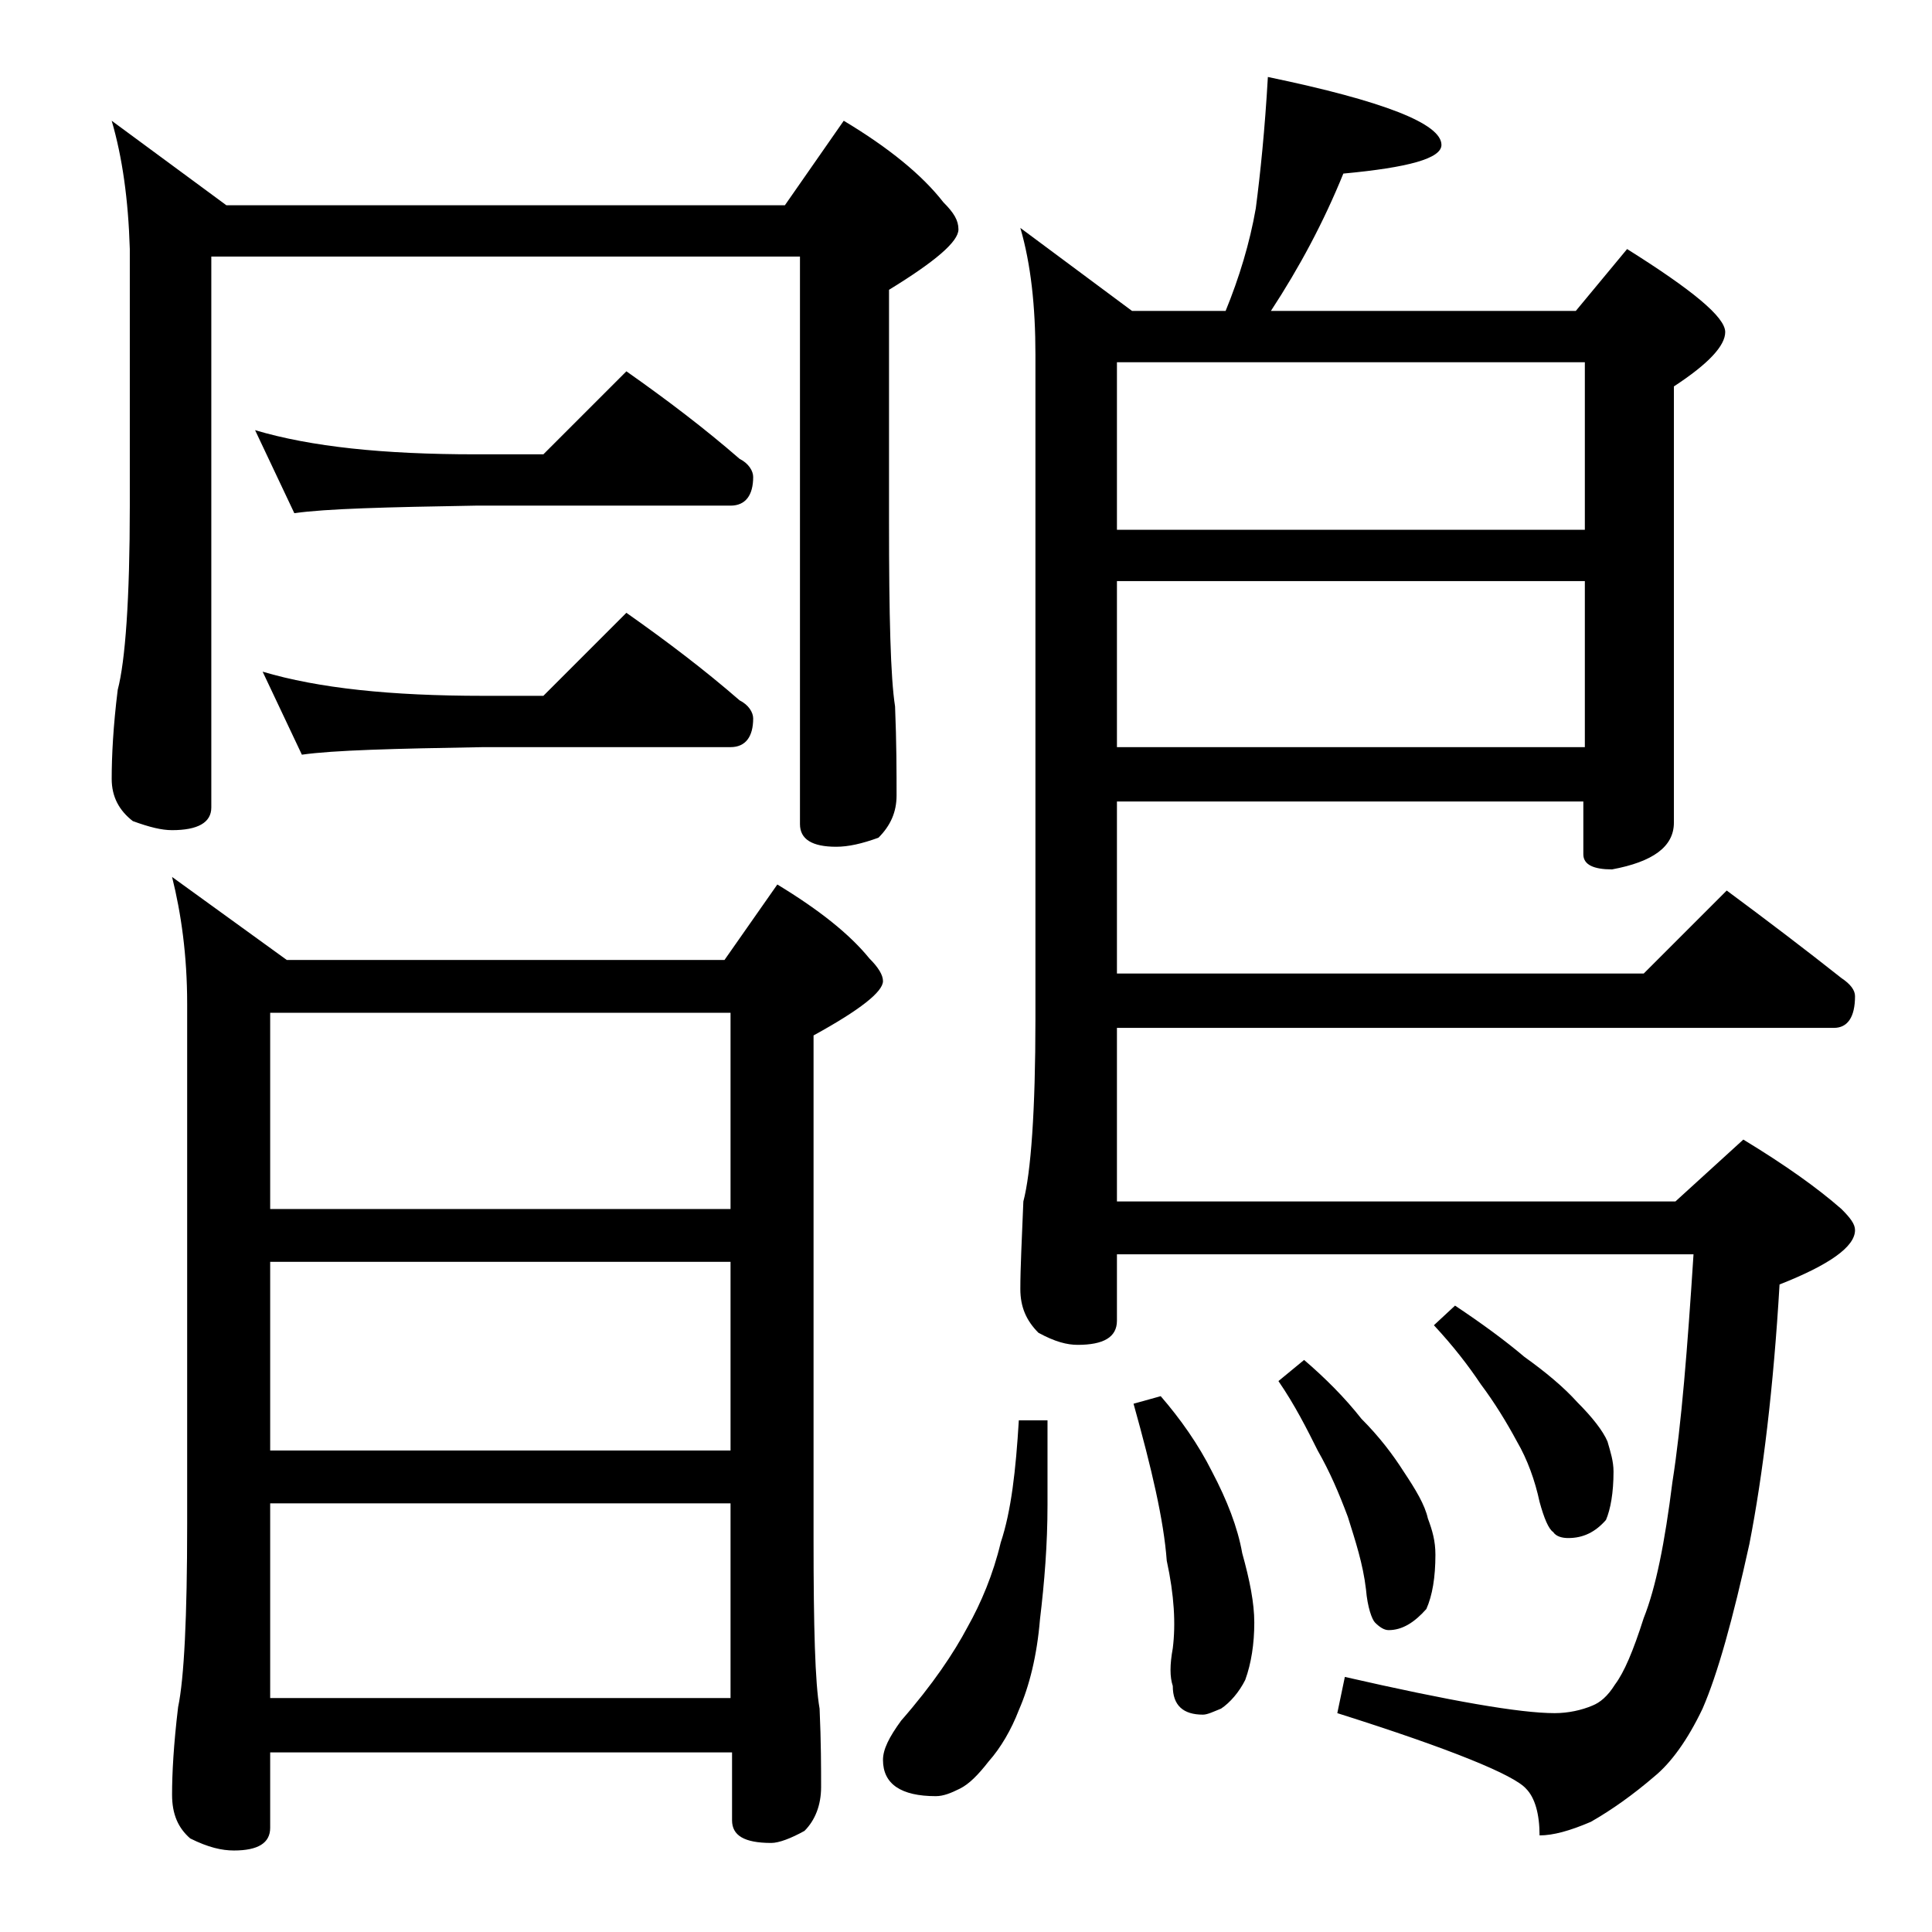 <?xml version="1.0" encoding="utf-8"?>
<!-- Generator: Adobe Illustrator 18.0.0, SVG Export Plug-In . SVG Version: 6.00 Build 0)  -->
<!DOCTYPE svg PUBLIC "-//W3C//DTD SVG 1.1//EN" "http://www.w3.org/Graphics/SVG/1.1/DTD/svg11.dtd">
<svg version="1.1" id="Layer_1" xmlns="http://www.w3.org/2000/svg" xmlns:xlink="http://www.w3.org/1999/xlink" x="0px" y="0px"
	 viewBox="0 0 128 128" enable-background="new 0 0 128 128" xml:space="preserve">
<path d="M7.4,8l7.6,5.6h37L55.9,8c3,1.8,5.2,3.6,6.6,5.4c0.7,0.7,1,1.2,1,1.8c0,0.8-1.5,2.1-4.6,4v15.4c0,6.2,0.1,10.3,0.4,12.2
	c0.1,2.4,0.1,4.4,0.1,5.9c0,1.1-0.4,2-1.2,2.8c-1.1,0.4-2,0.6-2.8,0.6c-1.6,0-2.4-0.5-2.4-1.5V17H14v36.5c0,1-0.9,1.5-2.6,1.5
	c-0.7,0-1.5-0.2-2.6-0.6c-0.9-0.7-1.4-1.6-1.4-2.8c0-1.5,0.1-3.5,0.4-5.9c0.5-1.9,0.8-6,0.8-12.2v-17C8.5,13.2,8.1,10.4,7.4,8z
	 M11.4,58.1l7.6,5.5h29l3.5-5c2.8,1.7,4.8,3.3,6.1,4.9c0.6,0.6,0.9,1.1,0.9,1.5c0,0.7-1.5,1.9-4.6,3.6V102c0,5.8,0.1,9.5,0.4,11.2
	c0.1,2.2,0.1,4,0.1,5.2s-0.4,2.2-1.1,2.9c-0.9,0.5-1.7,0.8-2.2,0.8c-1.8,0-2.6-0.5-2.6-1.5v-4.5H17.9v5c0,1-0.8,1.5-2.4,1.5
	c-0.8,0-1.7-0.2-2.9-0.8c-0.8-0.7-1.2-1.6-1.2-2.9c0-1.4,0.1-3.3,0.4-5.8c0.4-1.9,0.6-6,0.6-12.1V66.5C12.4,63.3,12,60.5,11.4,58.1z
	 M16.9,28.5c3.7,1.1,8.5,1.6,14.6,1.6H36l5.5-5.5c2.7,1.9,5.2,3.8,7.5,5.8c0.6,0.3,0.9,0.8,0.9,1.2c0,1.2-0.5,1.9-1.5,1.9H31.5
	c-5.9,0.1-9.9,0.2-12,0.5L16.9,28.5z M17.4,44.5c3.7,1.1,8.5,1.6,14.6,1.6h4l5.5-5.5c2.7,1.9,5.2,3.8,7.5,5.8
	c0.6,0.3,0.9,0.8,0.9,1.2c0,1.2-0.5,1.9-1.5,1.9H32c-5.9,0.1-9.9,0.2-12,0.5L17.4,44.5z M17.9,80.1h30.5v-13H17.9V80.1z M17.9,96.1
	h30.5V83.6H17.9V96.1z M17.9,112.5h30.5V99.6H17.9V112.5z M67.5,94.1h1.9v5.6c0,2.6-0.2,5.1-0.5,7.6c-0.2,2.4-0.7,4.4-1.4,6
	c-0.5,1.3-1.2,2.5-2,3.4c-0.7,0.9-1.3,1.5-1.9,1.8c-0.6,0.3-1.1,0.5-1.6,0.5c-2.3,0-3.5-0.8-3.5-2.4c0-0.7,0.4-1.5,1.2-2.6
	c2.1-2.4,3.5-4.5,4.4-6.2c0.9-1.6,1.7-3.5,2.2-5.6C67,100.1,67.3,97.4,67.5,94.1z M84,5.1c7.7,1.6,11.5,3.1,11.5,4.5
	c0,0.9-2.2,1.5-6.5,1.9c-1.3,3.2-2.9,6.2-4.8,9.1h20.2l3.4-4.1c4.3,2.7,6.5,4.5,6.5,5.5c0,0.9-1.1,2.1-3.4,3.6v28.9
	c0,1.6-1.4,2.6-4.1,3.1c-1.2,0-1.9-0.3-1.9-1v-3.5H74v11.4h34.9l5.5-5.5c2.7,2,5.2,3.9,7.6,5.8c0.6,0.4,0.9,0.8,0.9,1.2
	c0,1.4-0.5,2.1-1.4,2.1H74v11.5h37l4.5-4.1c2.8,1.7,4.9,3.2,6.5,4.6c0.6,0.6,0.9,1,0.9,1.4c0,1.1-1.7,2.3-5,3.6
	c-0.4,6.8-1.1,12.6-2,17.2c-1.1,5-2.1,8.6-3.1,10.9c-1,2.1-2.1,3.6-3.2,4.5c-1.4,1.2-2.8,2.2-4.2,3c-1.4,0.6-2.5,0.9-3.4,0.9
	c0-1.4-0.3-2.5-0.9-3.1c-0.8-0.9-4.9-2.6-12.5-5l0.5-2.4c7,1.6,11.6,2.4,13.9,2.4c0.9,0,1.8-0.2,2.5-0.5c0.5-0.2,1-0.6,1.5-1.4
	c0.6-0.8,1.2-2.2,1.9-4.4c0.8-2,1.4-5,1.9-9c0.6-3.8,1-8.9,1.4-15.1H74v4.4c0,1.1-0.9,1.6-2.6,1.6c-0.7,0-1.5-0.2-2.6-0.8
	c-0.8-0.8-1.2-1.7-1.2-2.9c0-1.4,0.1-3.3,0.2-5.8c0.5-1.9,0.8-6,0.8-12.1V23.5c0-3.2-0.3-6-1-8.4l7.4,5.5h6.2c0.9-2.2,1.6-4.5,2-6.8
	C83.5,11.5,83.8,8.6,84,5.1z M74,35.1h31V24H74V35.1z M74,49.5h31v-11H74V49.5z M76.9,92.5c1.3,1.5,2.5,3.2,3.4,5
	c1,1.9,1.7,3.7,2,5.4c0.5,1.8,0.8,3.3,0.8,4.6c0,1.4-0.2,2.7-0.6,3.8c-0.4,0.8-1,1.5-1.6,1.9c-0.5,0.2-0.9,0.4-1.2,0.4
	c-1.3,0-2-0.6-2-1.9c-0.2-0.6-0.2-1.4,0-2.5c0.2-1.6,0.1-3.5-0.4-5.8c-0.2-2.7-1-6.1-2.2-10.4L76.9,92.5z M86.4,90.1
	c1.4,1.2,2.7,2.5,3.8,3.9c1.2,1.2,2.1,2.4,2.8,3.5c0.8,1.2,1.4,2.2,1.6,3.1c0.3,0.8,0.5,1.5,0.5,2.4c0,1.5-0.2,2.7-0.6,3.6
	c-0.8,0.9-1.6,1.4-2.5,1.4c-0.3,0-0.6-0.2-0.9-0.5c-0.2-0.2-0.5-1-0.6-2.2c-0.2-1.7-0.7-3.2-1.2-4.8c-0.6-1.6-1.2-3-2-4.4
	c-0.7-1.4-1.5-3-2.6-4.6L86.4,90.1z M96.4,86.5c1.8,1.2,3.3,2.3,4.6,3.4c1.4,1,2.6,2,3.5,3c1,1,1.7,1.9,2,2.6c0.2,0.7,0.4,1.3,0.4,2
	c0,1.4-0.2,2.5-0.5,3.2c-0.7,0.8-1.5,1.2-2.5,1.2c-0.4,0-0.8-0.1-1-0.4c-0.3-0.2-0.6-0.9-0.9-2c-0.3-1.4-0.8-2.8-1.5-4
	c-0.7-1.3-1.5-2.6-2.4-3.8c-0.8-1.2-1.8-2.5-3.1-3.9L96.4,86.5z"/>
</svg>
